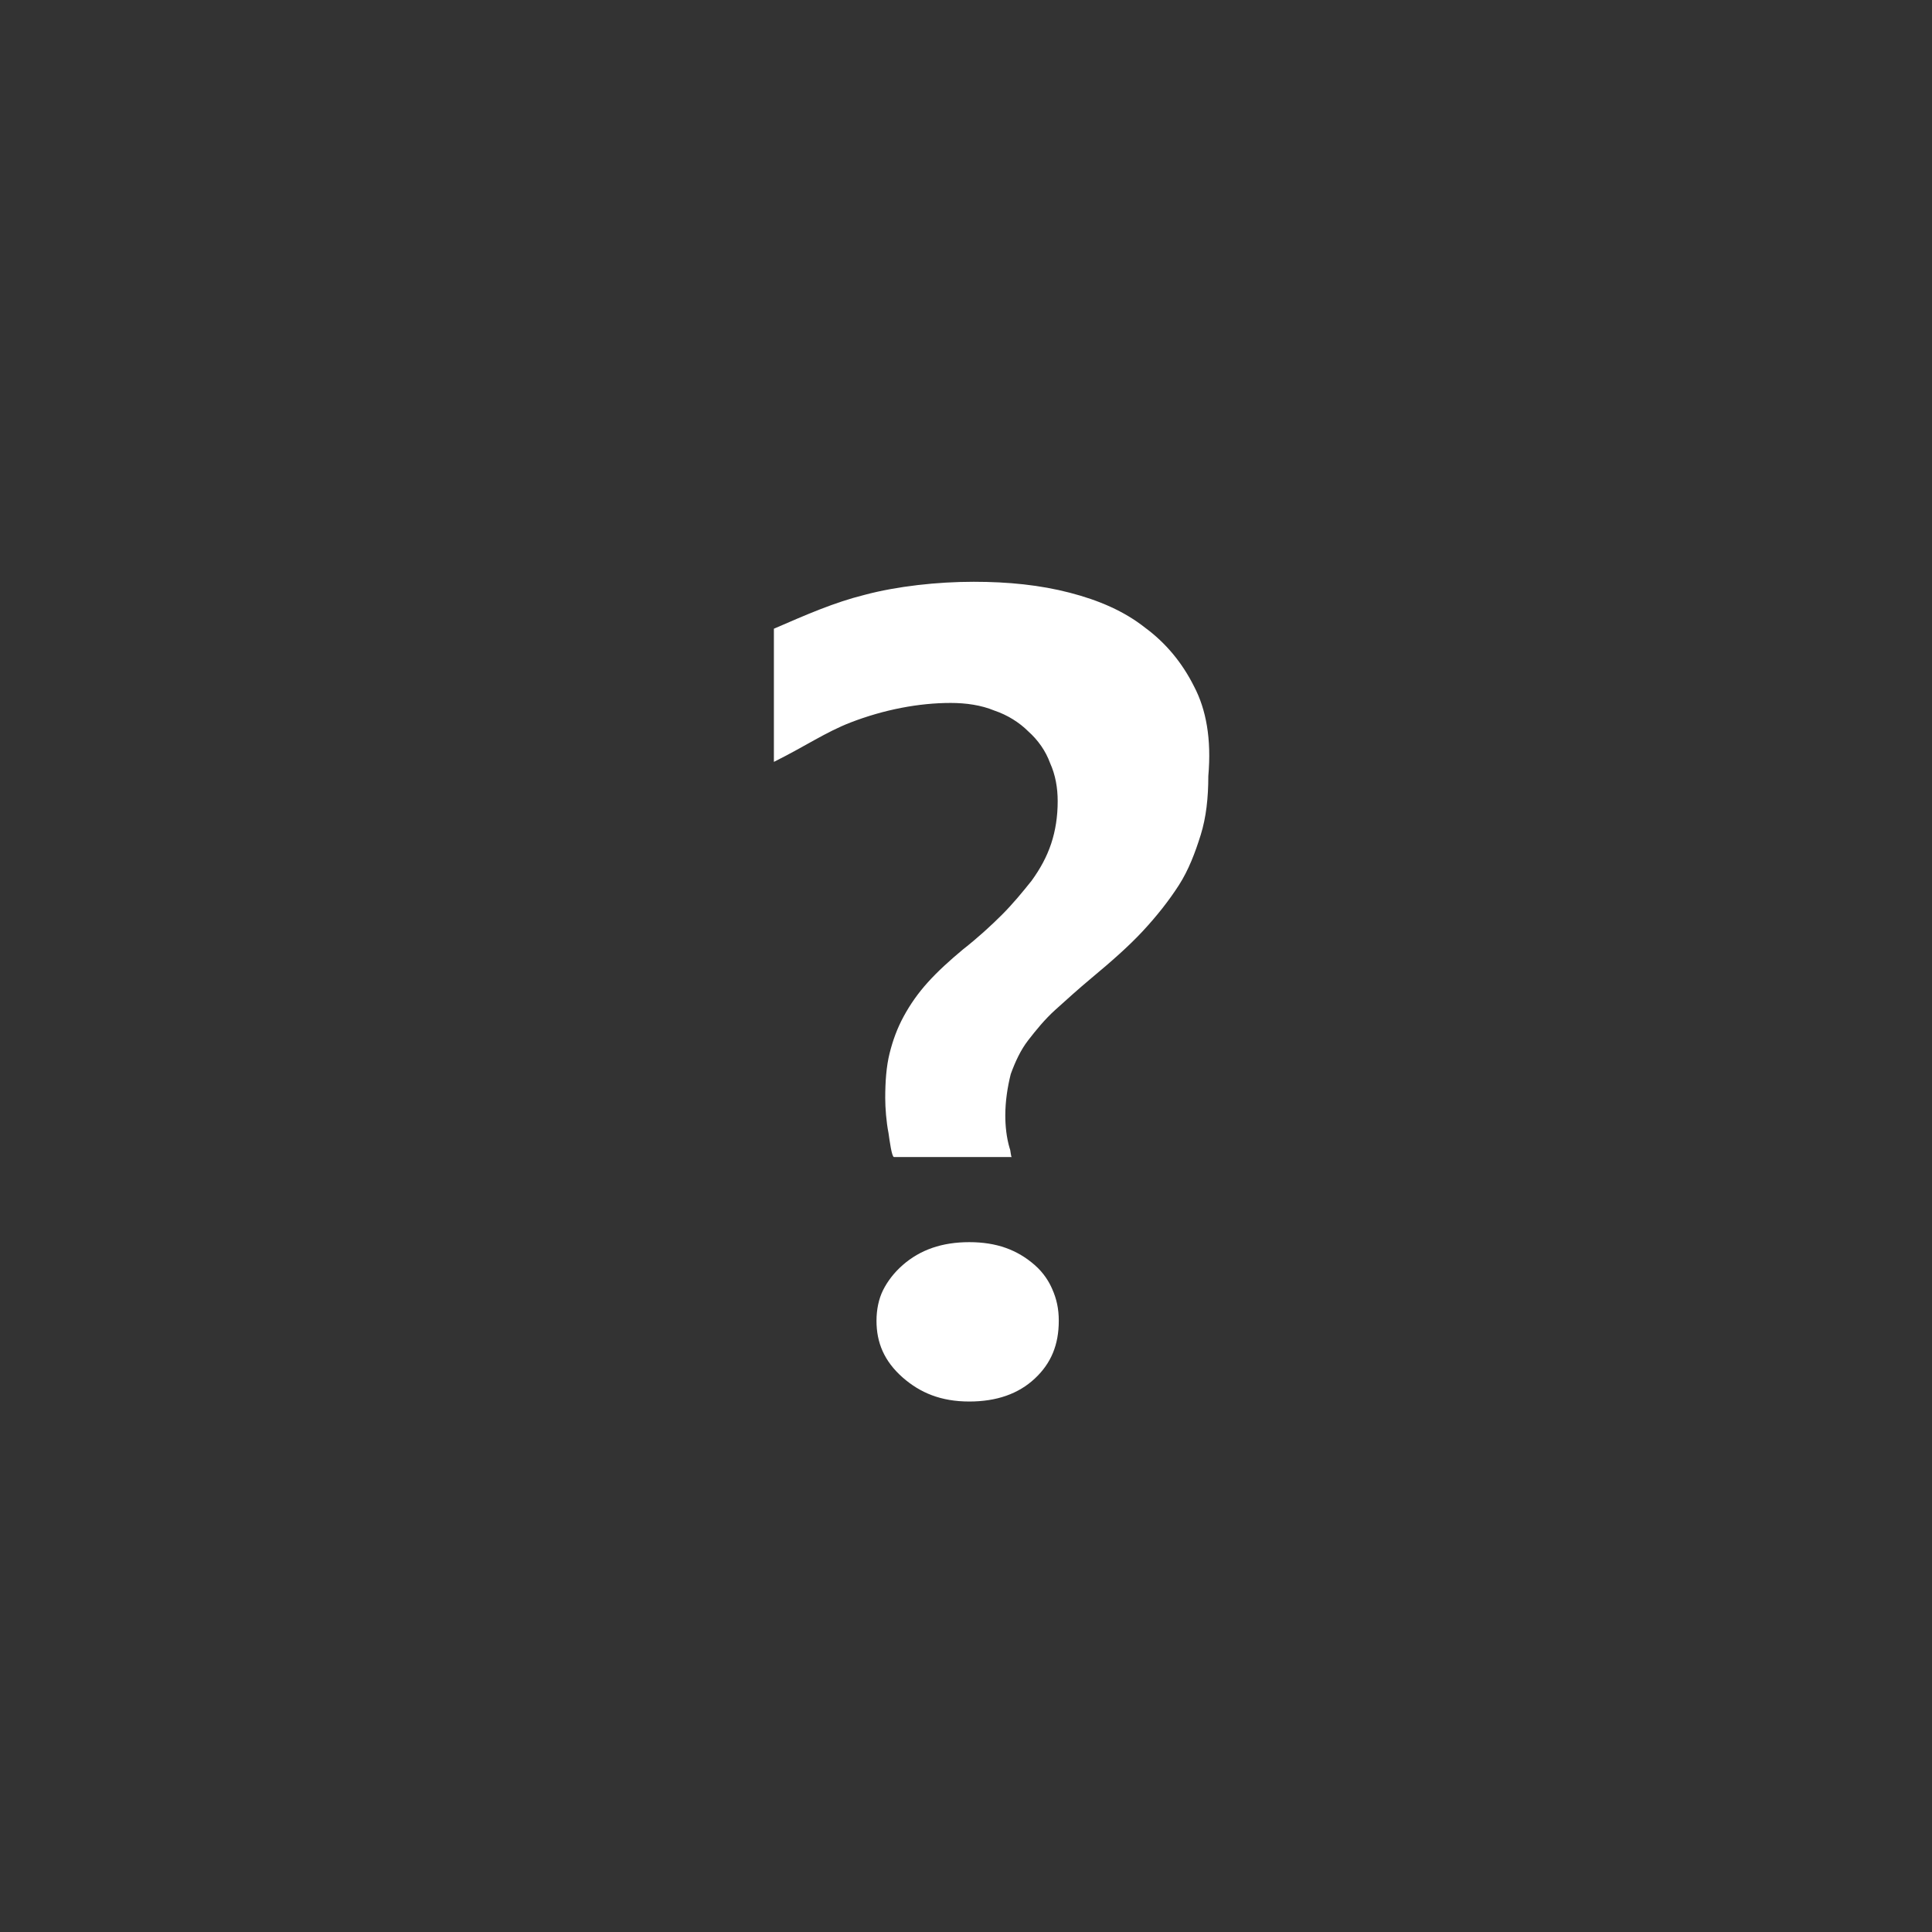 <?xml version="1.0" encoding="UTF-8" standalone="no"?>
<svg width="177px" height="177px" viewBox="0 0 177 177" version="1.1" xmlns="http://www.w3.org/2000/svg" xmlns:xlink="http://www.w3.org/1999/xlink">
    <rect x="0" y="0" width="177" height="177" fill="#333333" stroke="none"/>
    <!-- Generator: Sketch 41 (35326) - http://www.bohemiancoding.com/sketch -->
    <title>faq</title>
    <desc>Created with Sketch.</desc>
    <defs></defs>
    <g id="Page-1" stroke="none" stroke-width="1" fill="none" fill-rule="evenodd">
        <g id="faq" transform="translate(70, 53)" fill="#FFFFFF">
            <g id="Group">
                <g id="Shape">
                    <path d="M39.4,9.9 C38.3,7.7 36.8,5.9 34.9,4.5 C33,3 30.7,2 28,1.3 C25.3,0.6 22.4,0.3 19.2,0.3 C15.9,0.3 12.2,0.7 9.2,1.5 C6.4,2.2 3.9,3.3 0.9,4.6 L0.9,16.8 C3.9,15.3 5.6,14.1 7.9,13.2 C11,12 14.2,11.4 17.1,11.4 C18.5,11.4 19.9,11.6 21.1,12.1 C22.3,12.5 23.4,13.2 24.2,14 C25.1,14.8 25.8,15.8 26.2,16.9 C26.7,18 26.9,19.2 26.9,20.4 C26.9,21.8 26.7,23.1 26.3,24.3 C25.9,25.5 25.3,26.6 24.5,27.7 C23.7,28.7 22.8,29.8 21.8,30.8 C20.8,31.8 19.6,32.9 18.2,34 L18.2,34 C17,35 15.9,36 15,37 C14.1,38 13.4,39 12.8,40.1 C12.2,41.2 11.8,42.3 11.5,43.5 C11.2,44.7 11.1,46.1 11.1,47.6 C11.1,48.5 11.2,49.8 11.4,50.8 C11.5,51.5 11.7,53 11.9,53 L22.7,53 C22.6,53 22.6,52.4 22.5,52.2 C22.2,51.2 22.1,50.1 22.1,49.2 C22.1,47.9 22.3,46.6 22.6,45.4 C23,44.3 23.5,43.2 24.2,42.3 C24.9,41.4 25.7,40.4 26.7,39.5 C27.7,38.6 28.8,37.6 30,36.6 C31.8,35.1 33.4,33.7 34.7,32.3 C36,30.9 37.1,29.5 38,28.1 C38.9,26.7 39.5,25.1 40,23.5 C40.5,21.9 40.7,20.1 40.7,18.1 C41,14.7 40.5,12 39.4,9.9 Z"></path>
                    <path d="M24.8,62.9 L24.8,62.9 C23.2,61.5 21.3,60.8 18.8,60.8 C16.3,60.8 14.3,61.5 12.7,62.9 C11.9,63.6 11.3,64.4 10.9,65.2 C10.5,66 10.3,67 10.3,68 C10.3,70 11,71.7 12.7,73.2 C14.3,74.6 16.2,75.4 18.8,75.4 C21.3,75.4 23.3,74.7 24.8,73.3 C26.3,71.9 27,70.2 27,68 C27,66.9 26.8,66 26.4,65.1 C26.1,64.4 25.6,63.6 24.8,62.9 Z"></path>
                </g>
            </g>
        </g>
    </g>
</svg>